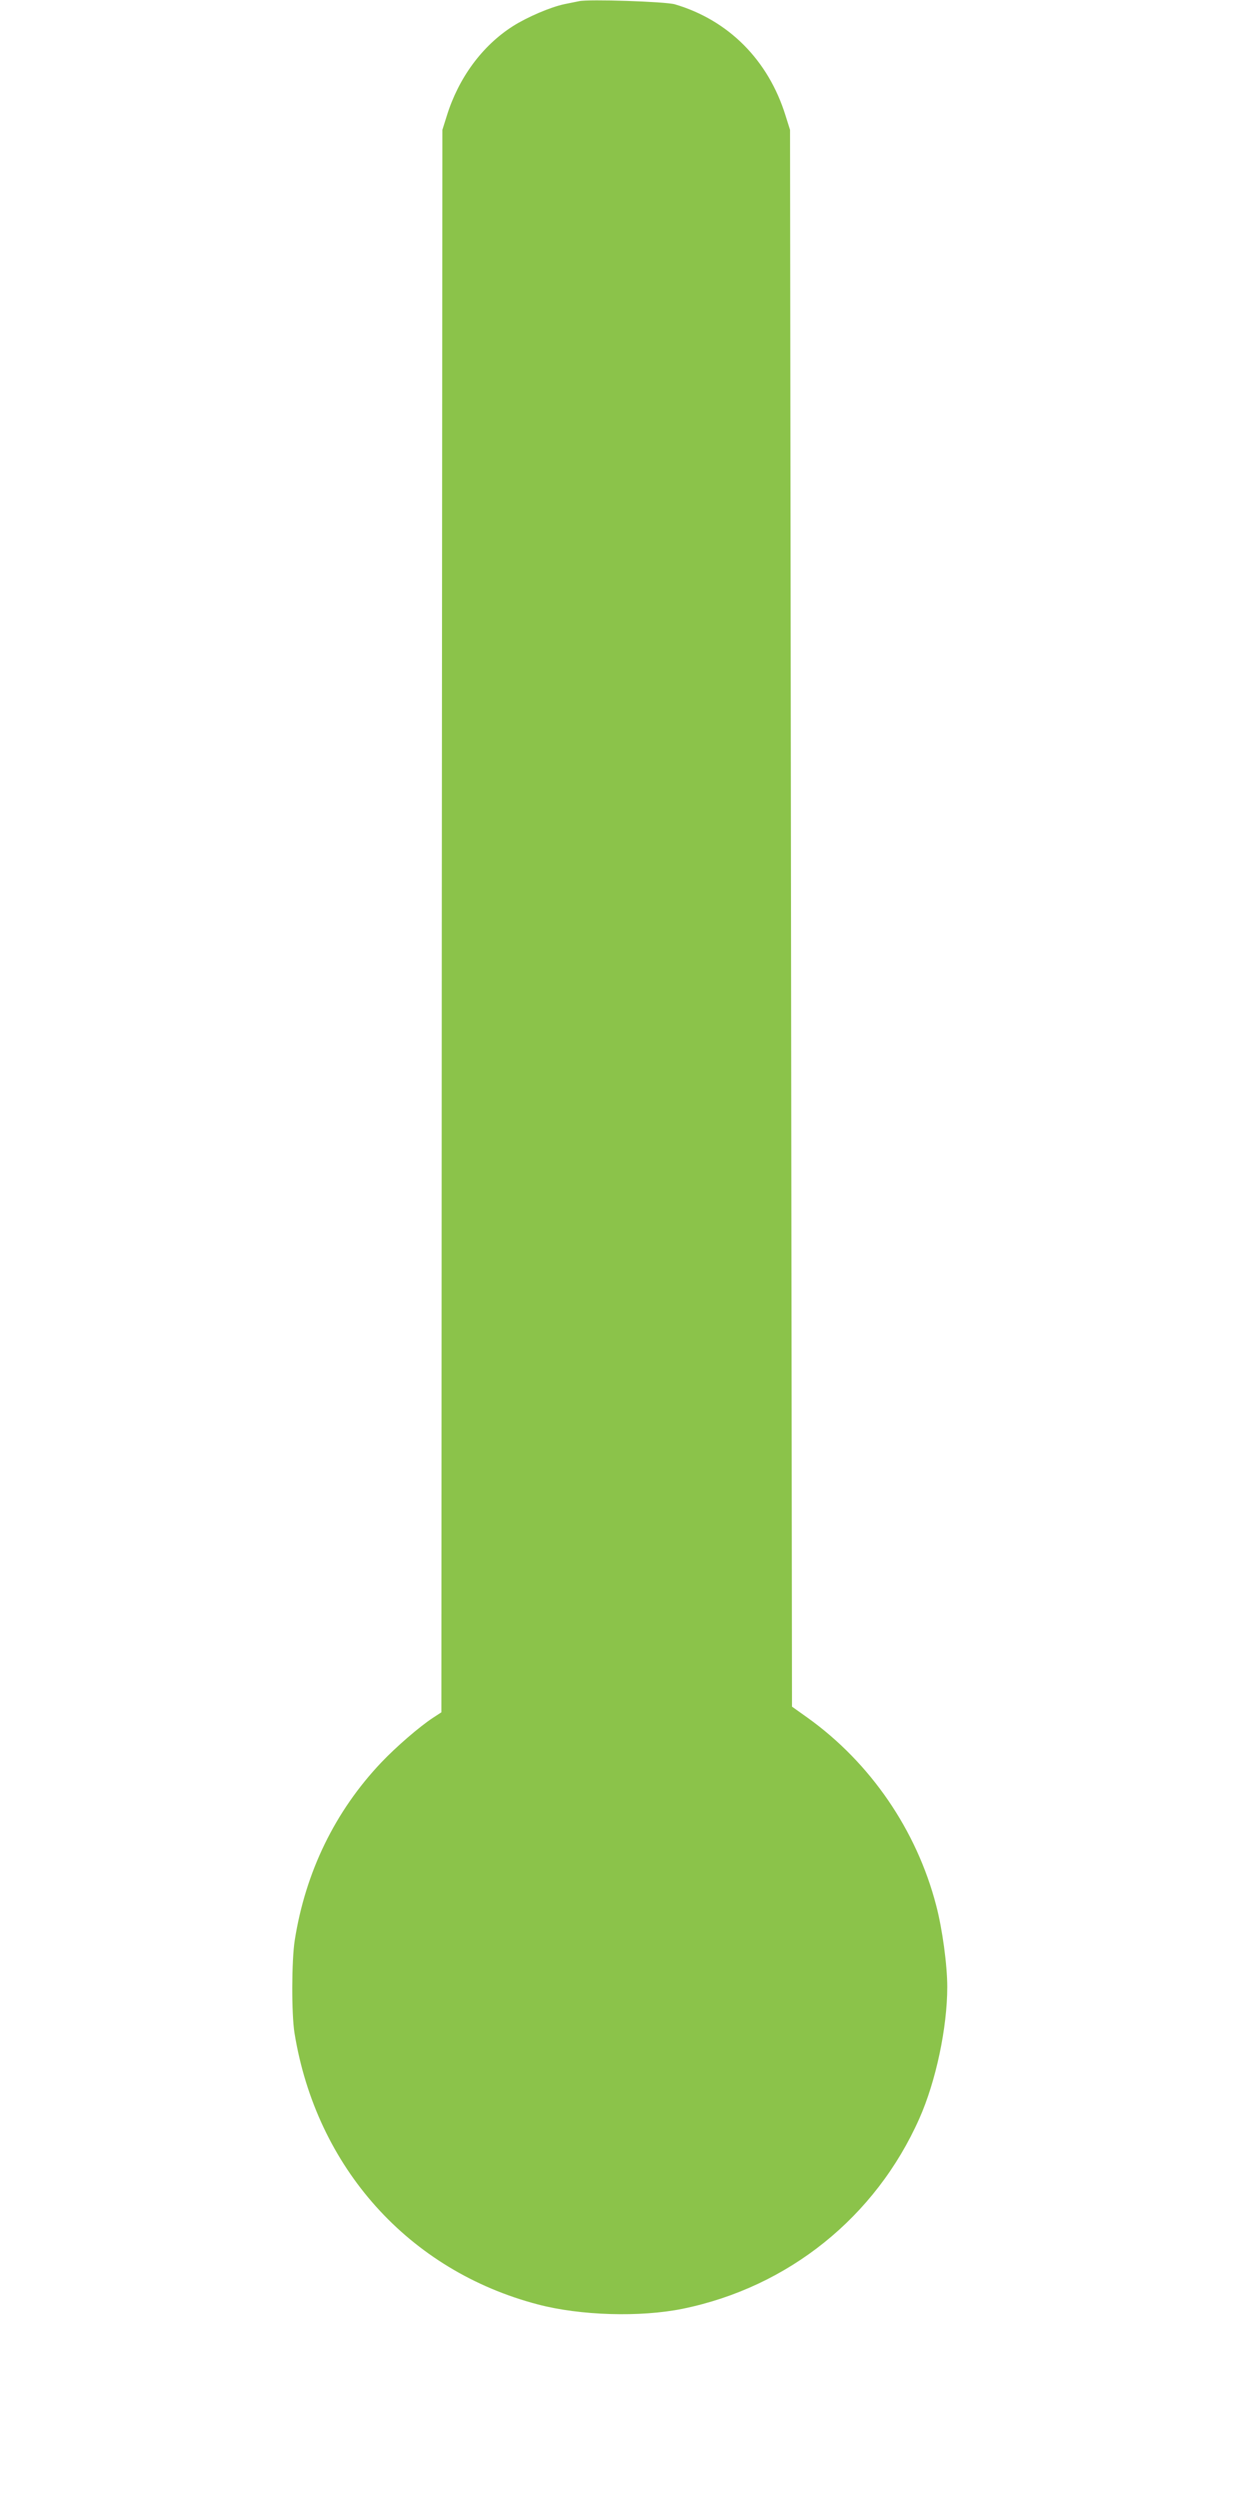 <?xml version="1.0" standalone="no"?>
<!DOCTYPE svg PUBLIC "-//W3C//DTD SVG 20010904//EN"
 "http://www.w3.org/TR/2001/REC-SVG-20010904/DTD/svg10.dtd">
<svg version="1.0" xmlns="http://www.w3.org/2000/svg"
 width="640pt" height="1280pt" viewBox="0 0 640 1280"
 preserveAspectRatio="xMidYMid meet">
<g transform="translate(0,1280) scale(0.1,-0.1)"
fill="#8bc34a" stroke="none">
<path d="M2965 12794 c-11 -2 -44 -9 -74 -15 -72 -15 -191 -66 -265 -113 -157
-100 -278 -265 -338 -458 l-23 -73 -3 -4051 -2 -4051 -43 -28 c-70 -46 -188
-148 -265 -229 -236 -249 -388 -560 -443 -911 -16 -102 -17 -377 -1 -475 112
-688 585 -1216 1247 -1389 217 -57 523 -66 740 -22 542 111 988 470 1212 974
85 191 143 466 143 674 0 111 -25 297 -57 418 -100 385 -337 730 -658 960
l-80 57 -5 4037 -5 4036 -23 73 c-88 284 -292 489 -567 570 -49 14 -441 27
-490 16z"/>
</g>
</svg>
